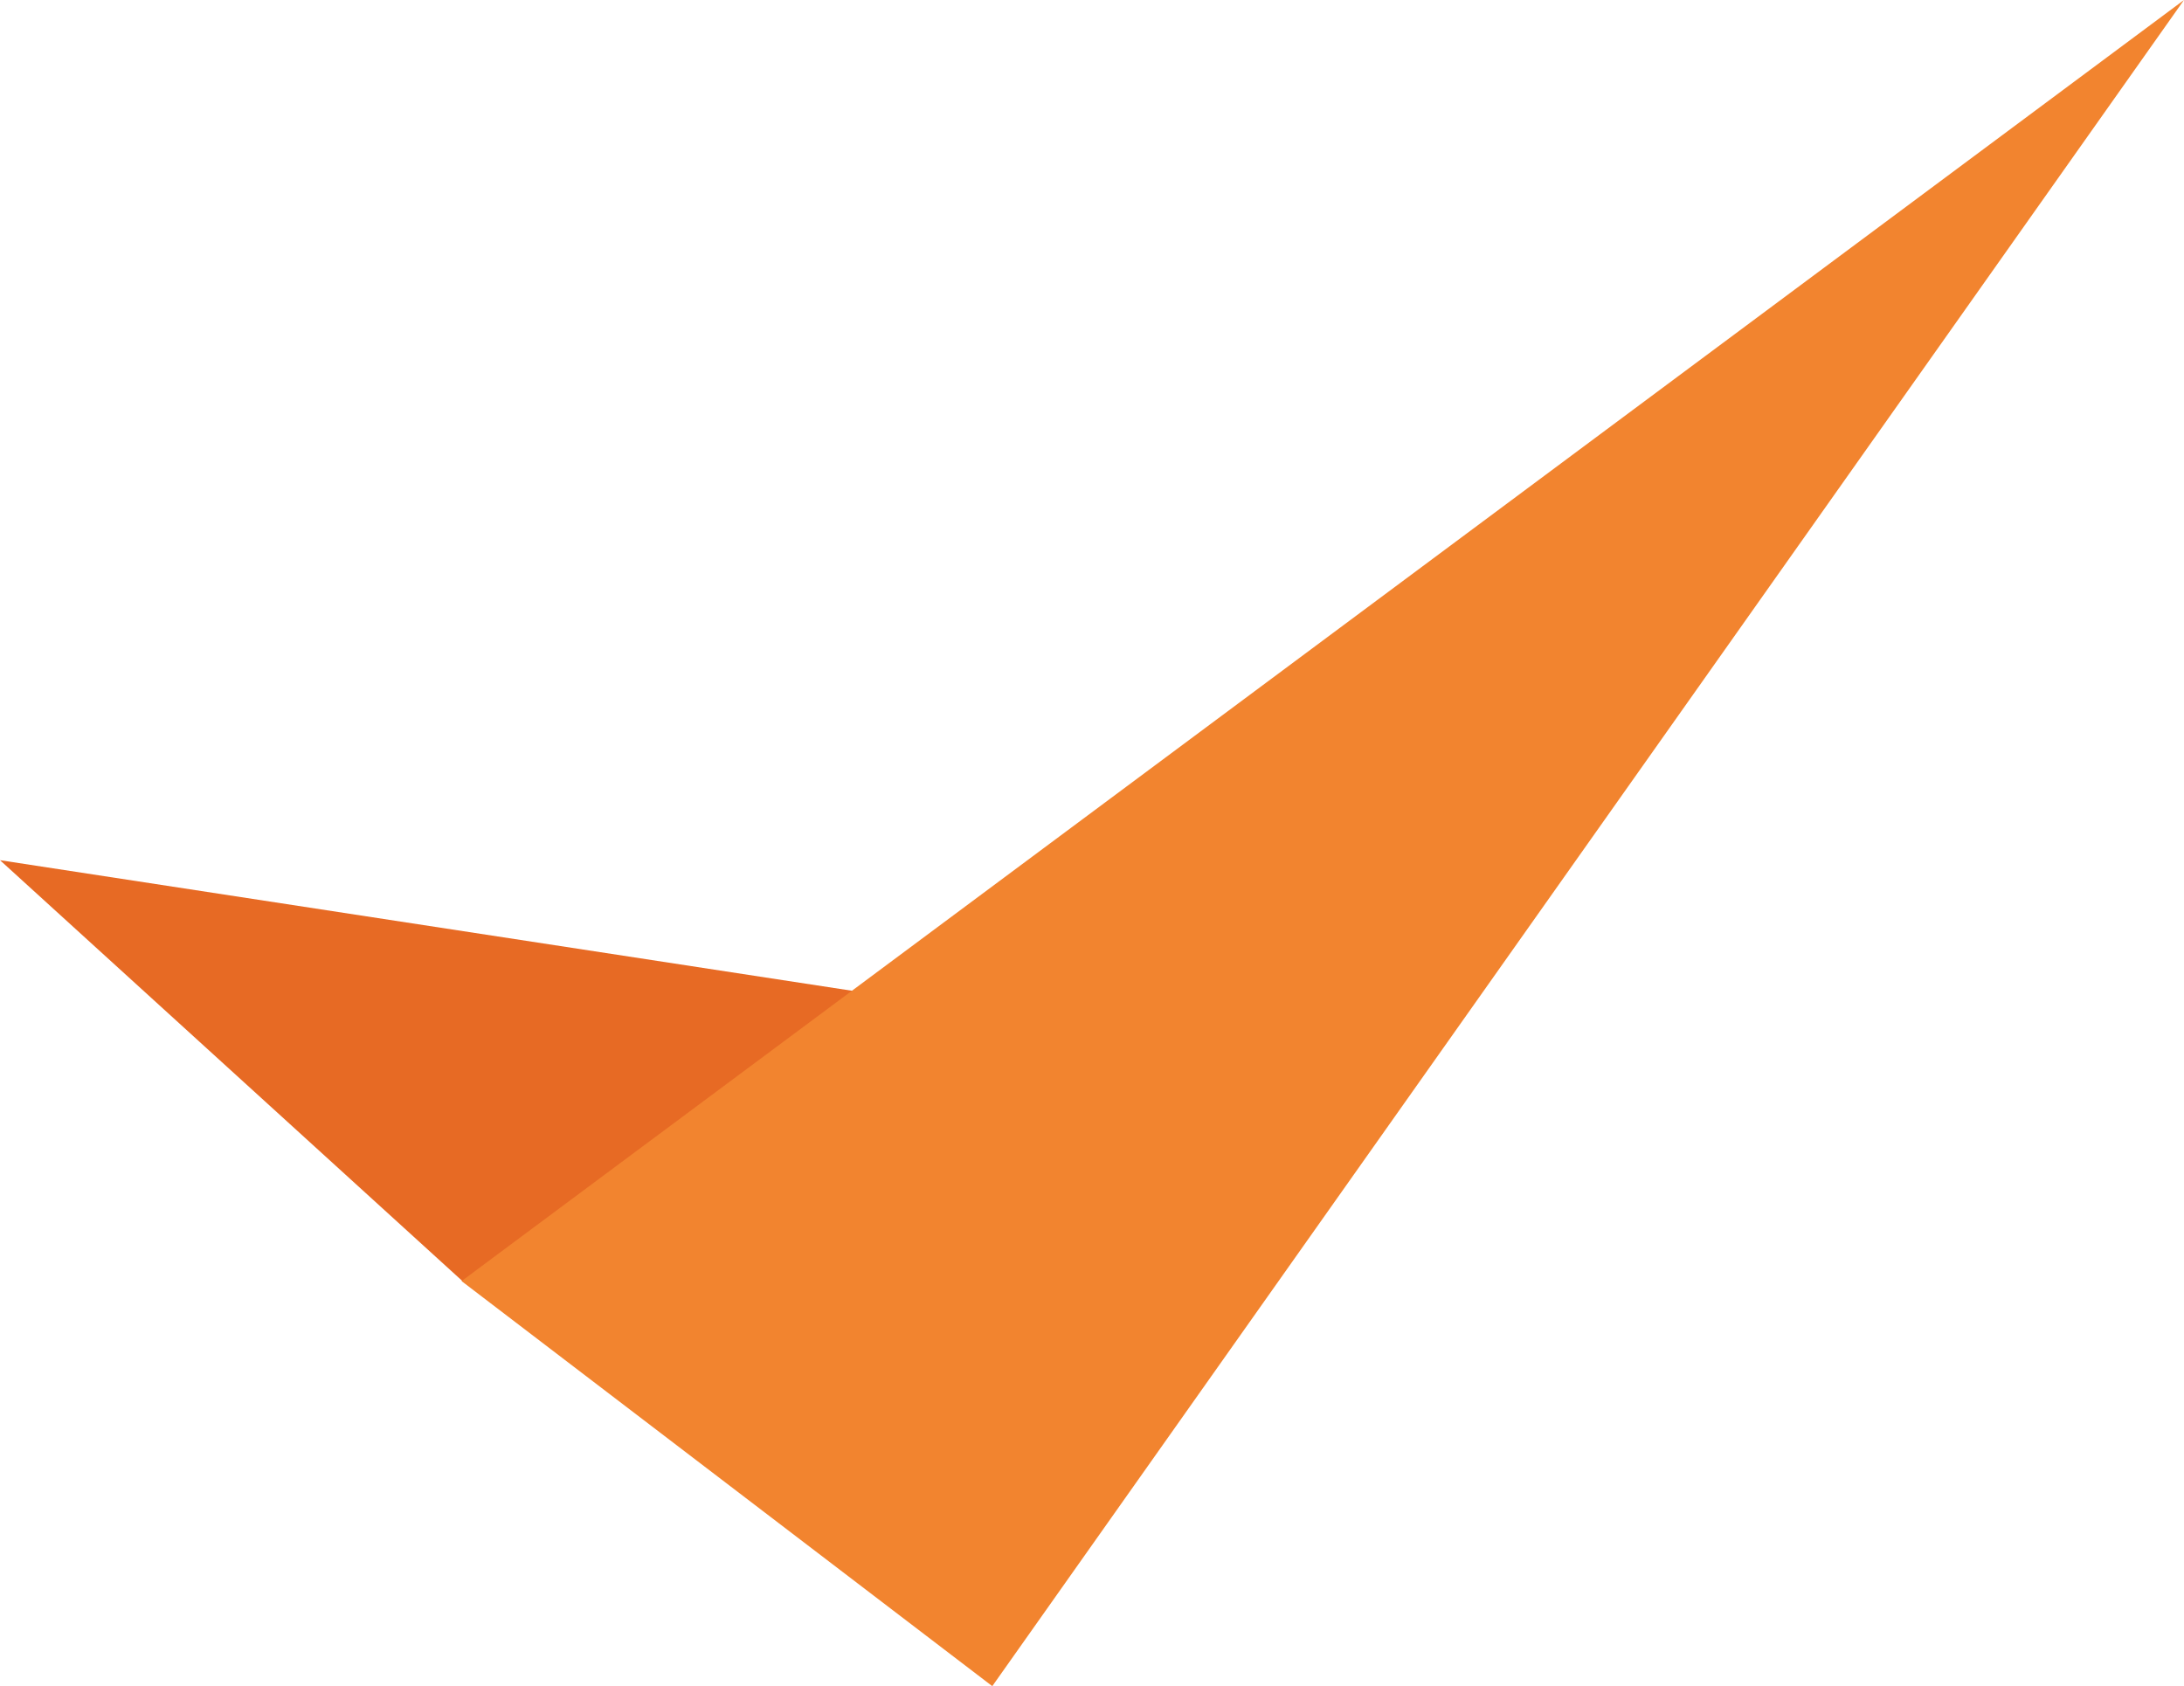<?xml version="1.0" encoding="UTF-8"?>
<svg xmlns="http://www.w3.org/2000/svg" xmlns:xlink="http://www.w3.org/1999/xlink" viewBox="0 0 197.12 152.19" id="Layer_1" overflow="hidden">
  <defs></defs>
  <path d="M82.55 90.29 41.77 115.66 0 77.64 82.55 90.29Z" fill="#E76A24"></path>
  <path d="M197.12 0 89.56 152.19 41.66 115.63 197.12 0Z" fill="#F2842F"></path>
</svg>
